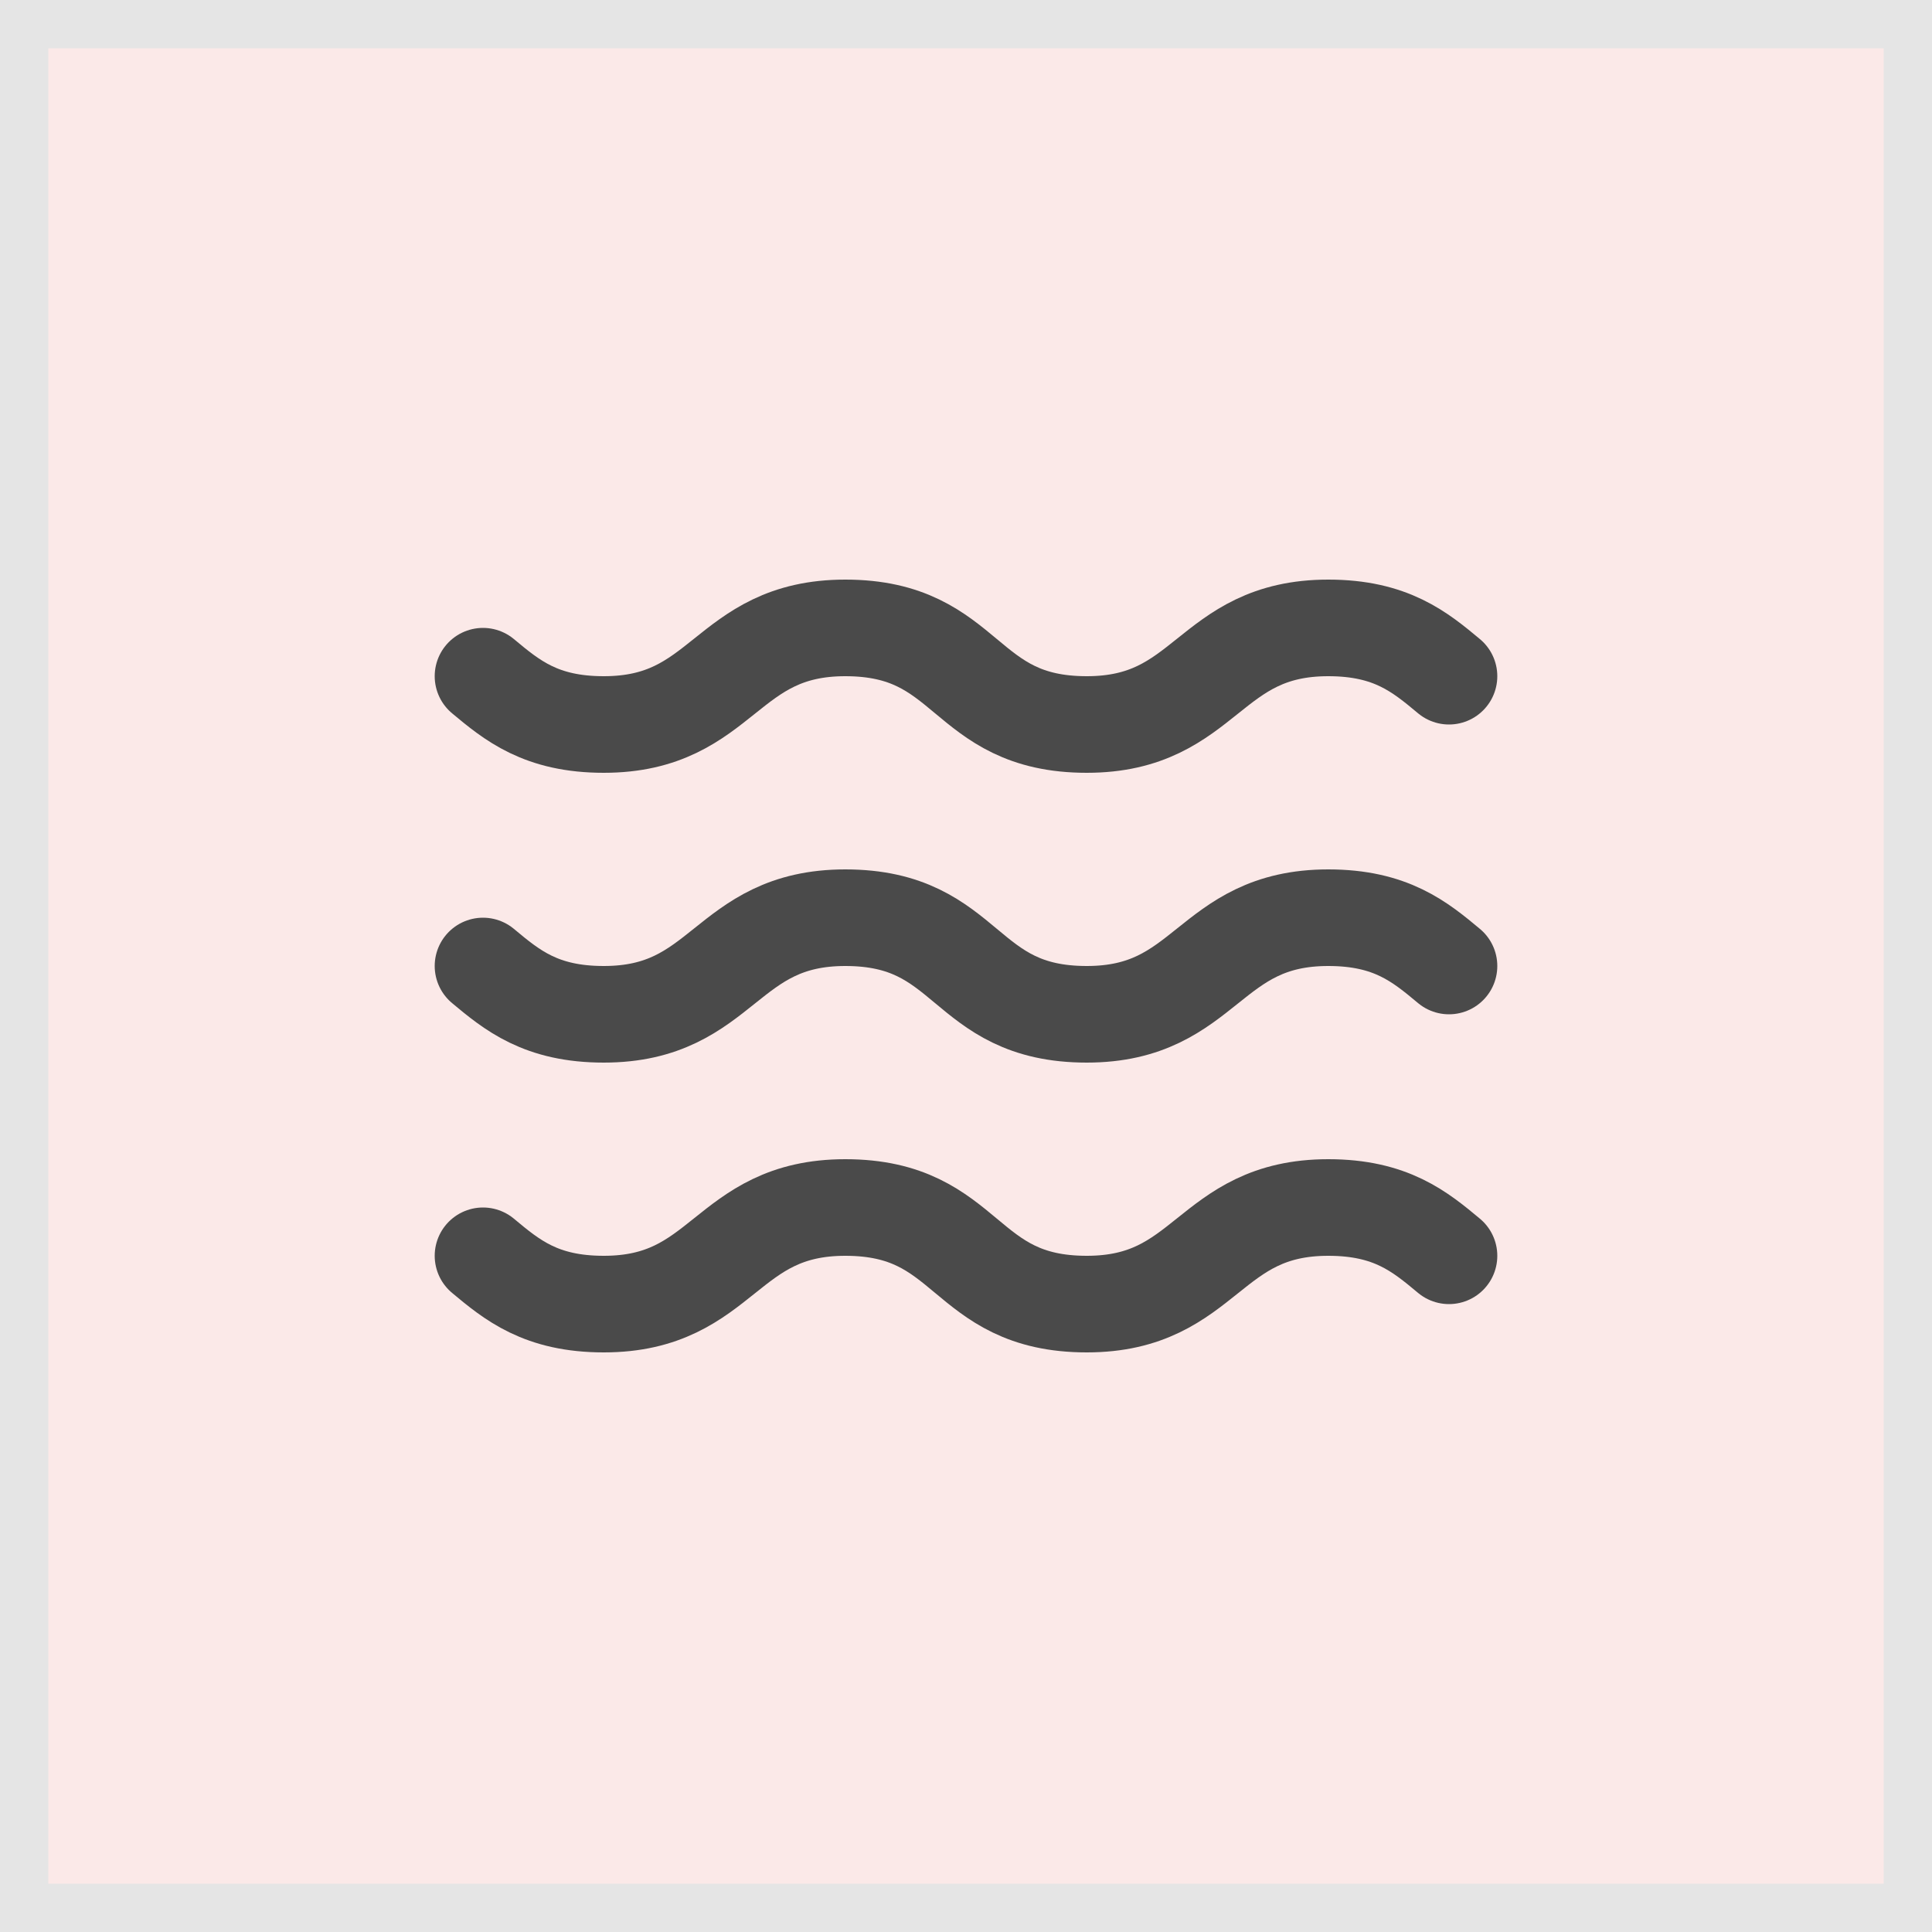 <svg width="40" height="40" viewBox="0 0 40 40" fill="none" xmlns="http://www.w3.org/2000/svg">
<rect x="0.5" y="0.5" width="39" height="39" fill="#F8D4D2" fill-opacity="0.5"/>
<rect x="0.5" y="0.5" width="39" height="39" stroke="#E5E5E5"/>
<path d="M10 14C10.6 14.5 11.2 15 12.5 15C15 15 15 13 17.5 13C18.8 13 19.4 13.5 20 14C20.6 14.5 21.2 15 22.5 15C25 15 25 13 27.5 13C28.8 13 29.4 13.5 30 14M10 26C10.6 26.5 11.2 27 12.5 27C15 27 15 25 17.5 25C18.8 25 19.4 25.5 20 26C20.6 26.5 21.2 27 22.5 27C25 27 25 25 27.5 25C28.8 25 29.4 25.5 30 26M10 20C10.6 20.5 11.2 21 12.5 21C15 21 15 19 17.5 19C18.8 19 19.4 19.5 20 20C20.6 20.5 21.2 21 22.5 21C25 21 25 19 27.5 19C28.8 19 29.4 19.5 30 20" stroke="#4A4A4A" stroke-width="2" stroke-linecap="round" stroke-linejoin="round"/>
</svg>
